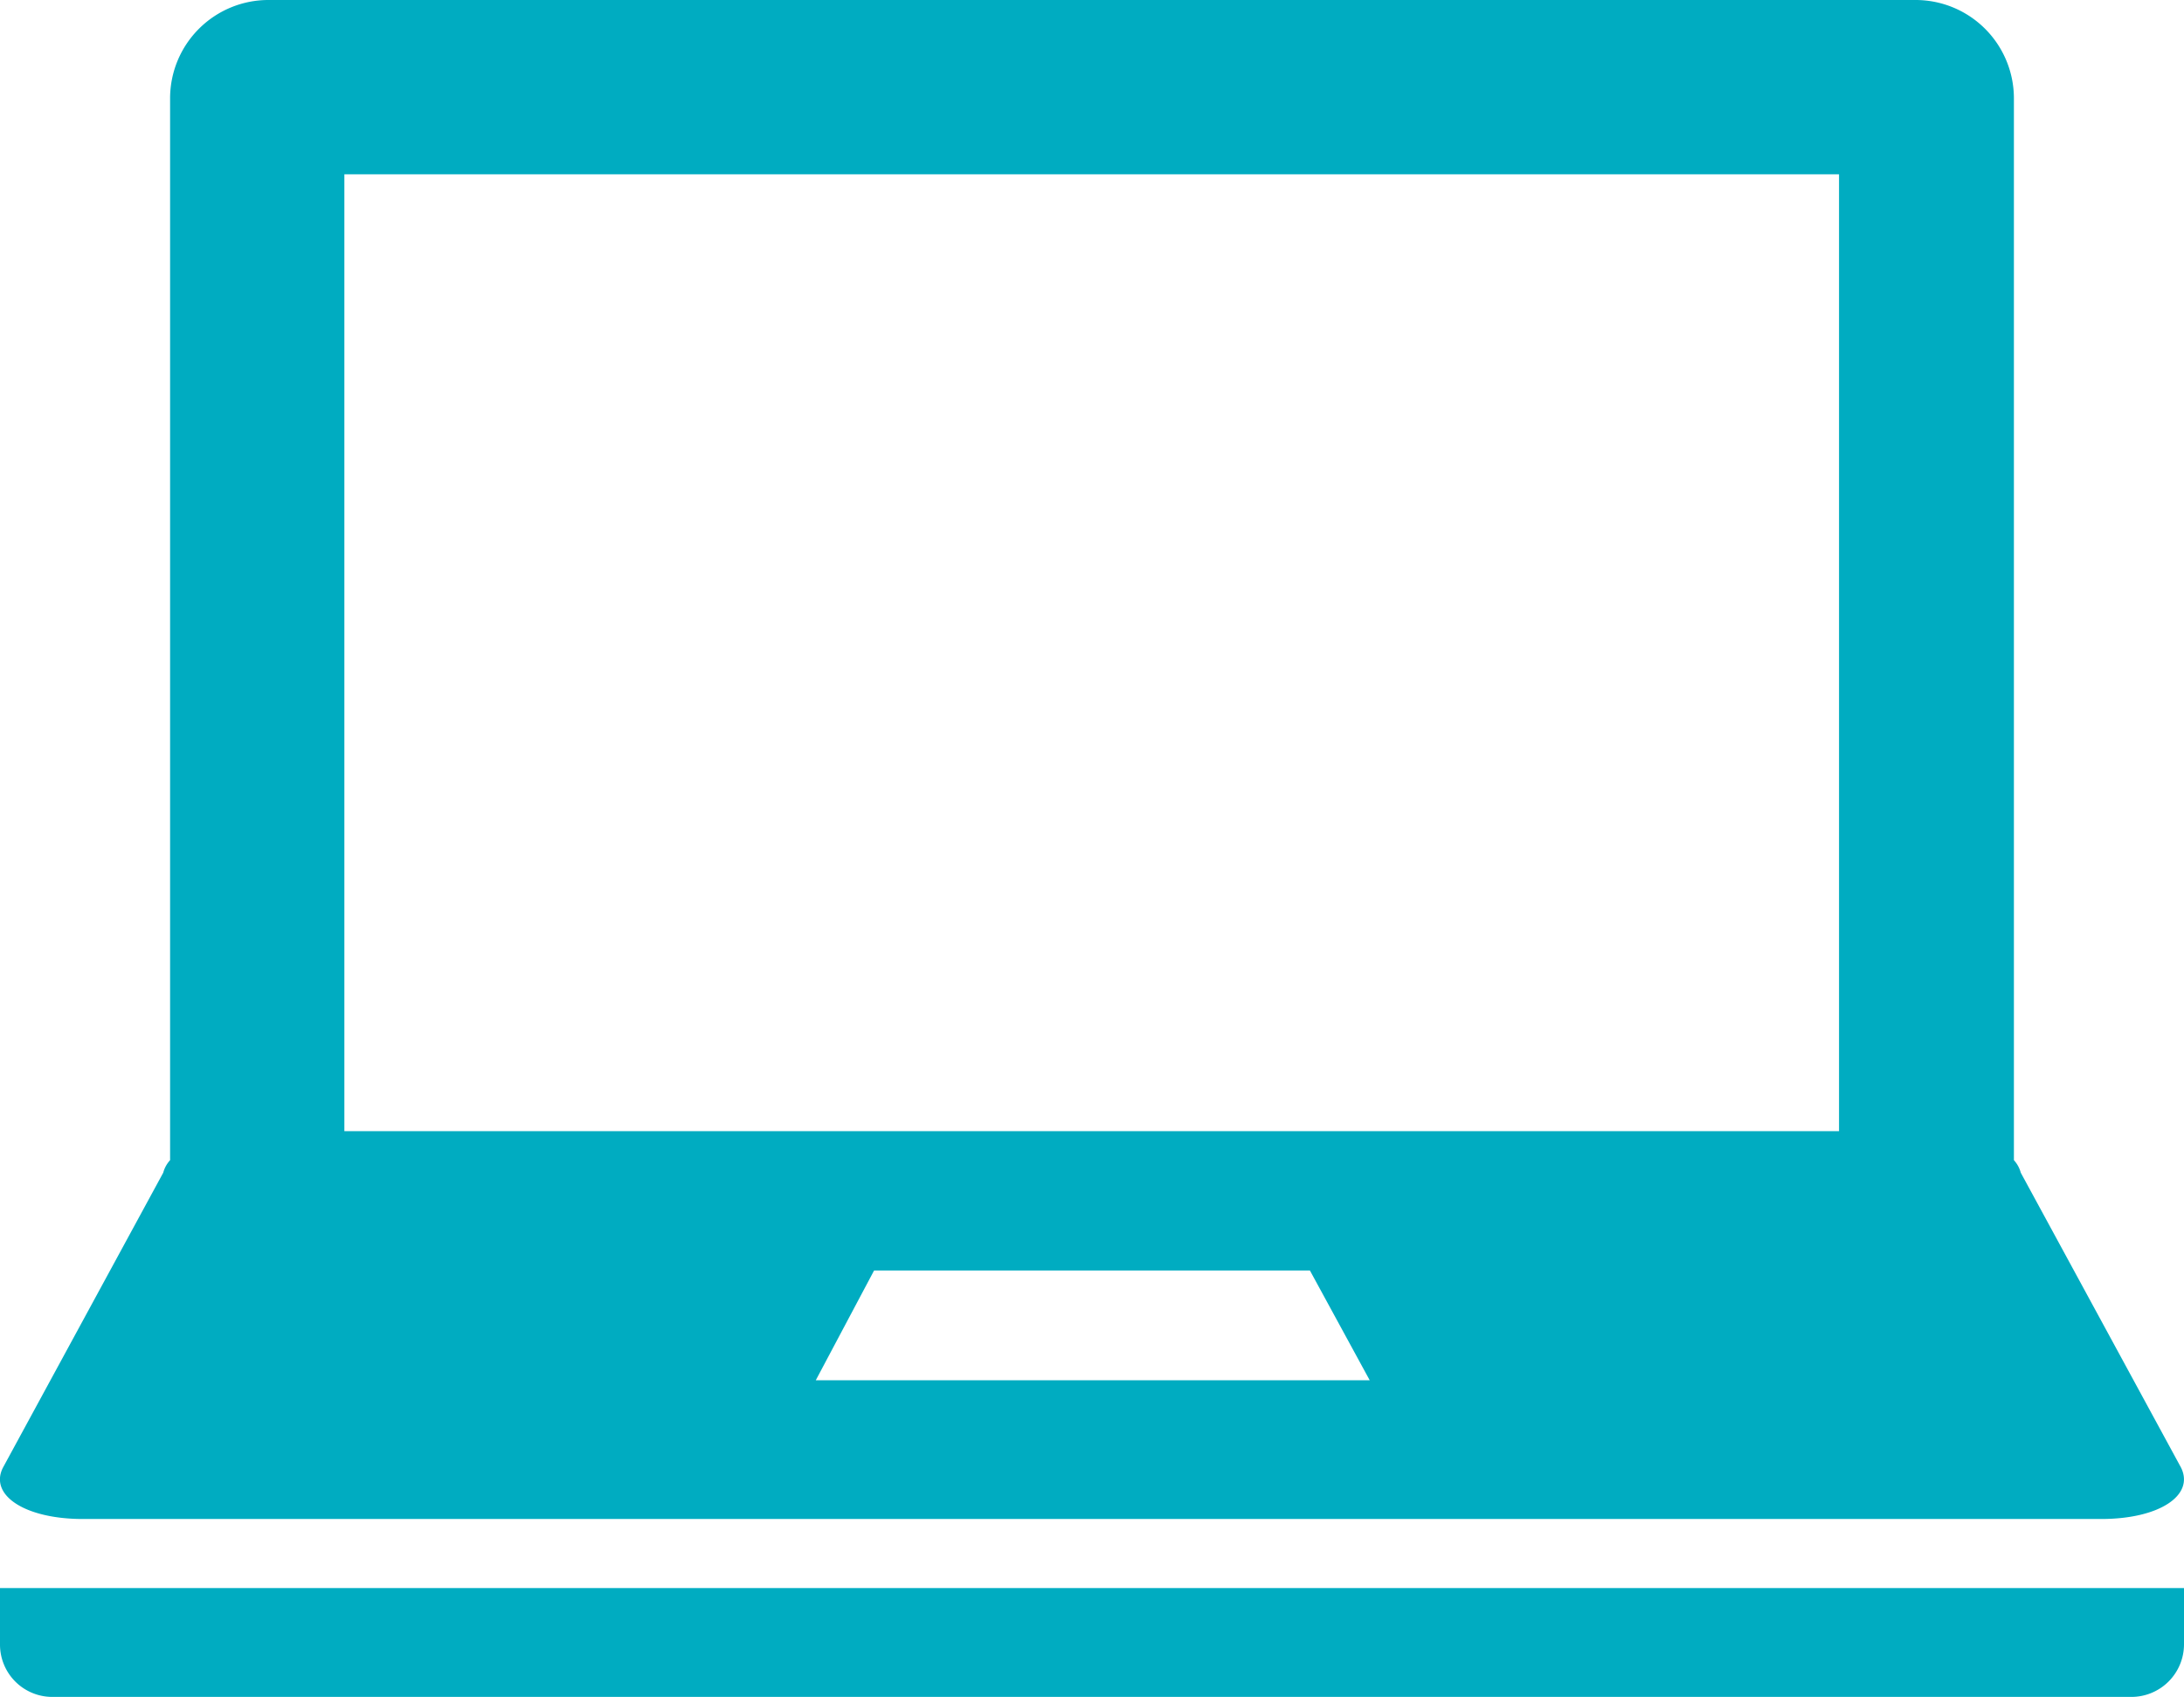 <svg xmlns="http://www.w3.org/2000/svg" viewBox="0 0 73.06 56.75"><defs><style>.cls-1{fill:#00acc1;}</style></defs><g id="レイヤー_2" data-name="レイヤー 2"><g id="パーツ"><path class="cls-1" d="M2.77,50.8H70.29c1.94,0,3.13-.79,2.67-1.72L67.6,39.22a1,1,0,0,0-.23-.42V3.28A3.29,3.29,0,0,0,64.09,0H9A3.29,3.29,0,0,0,5.69,3.28V38.8a1,1,0,0,0-.23.42L.1,49.08C-.37,50,.83,50.8,2.77,50.8Zm24.52-4.64,1.95-3.67H43.82l2,3.67ZM11.52,5.83h50v32h-50Z"/><path class="cls-1" d="M0,53.11V55a1.75,1.75,0,0,0,1.75,1.75H71.3A1.76,1.76,0,0,0,73.06,55V53.11Z"/></g></g></svg>